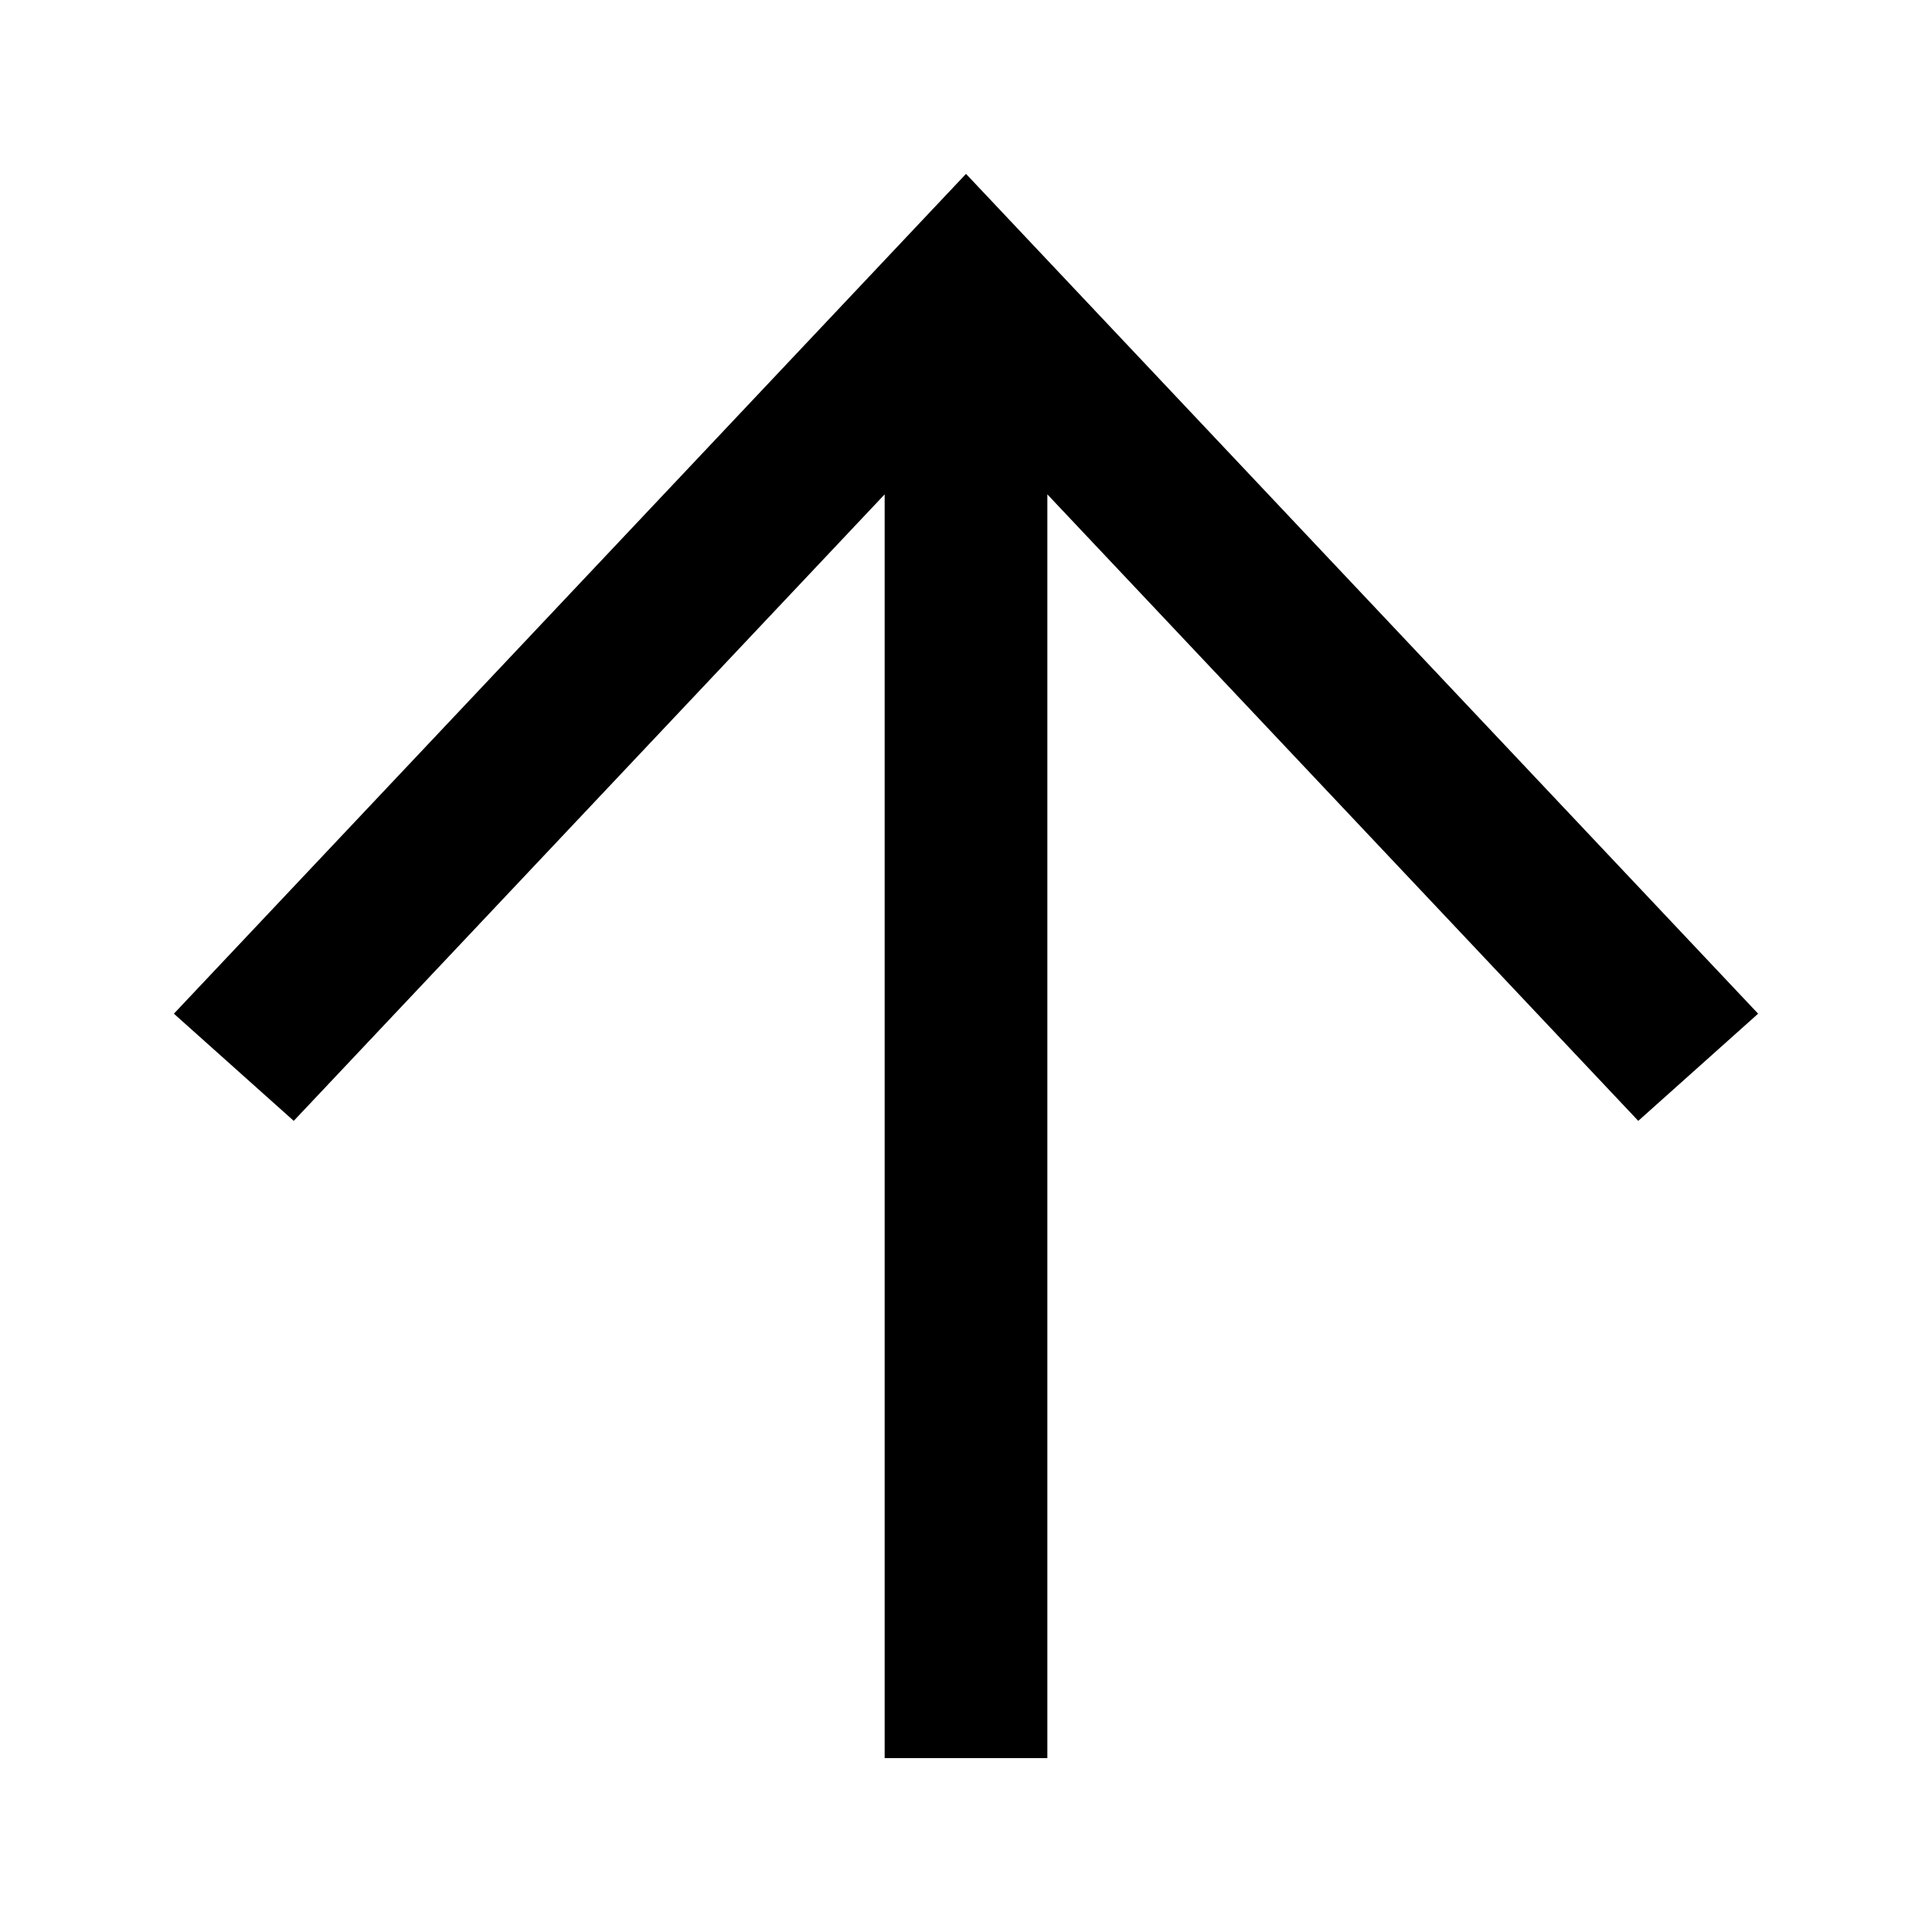 <?xml version="1.0" encoding="UTF-8"?>
<!-- Uploaded to: ICON Repo, www.svgrepo.com, Generator: ICON Repo Mixer Tools -->
<svg fill="#000000" width="800px" height="800px" version="1.1" viewBox="144 144 512 512" xmlns="http://www.w3.org/2000/svg">
 <path d="m421.56 275.01v334.91h-43.117v-334.91l-156.6 166.03-31.762-28.402 209.92-222.56 209.92 222.56-31.762 28.402z"/>
</svg>
